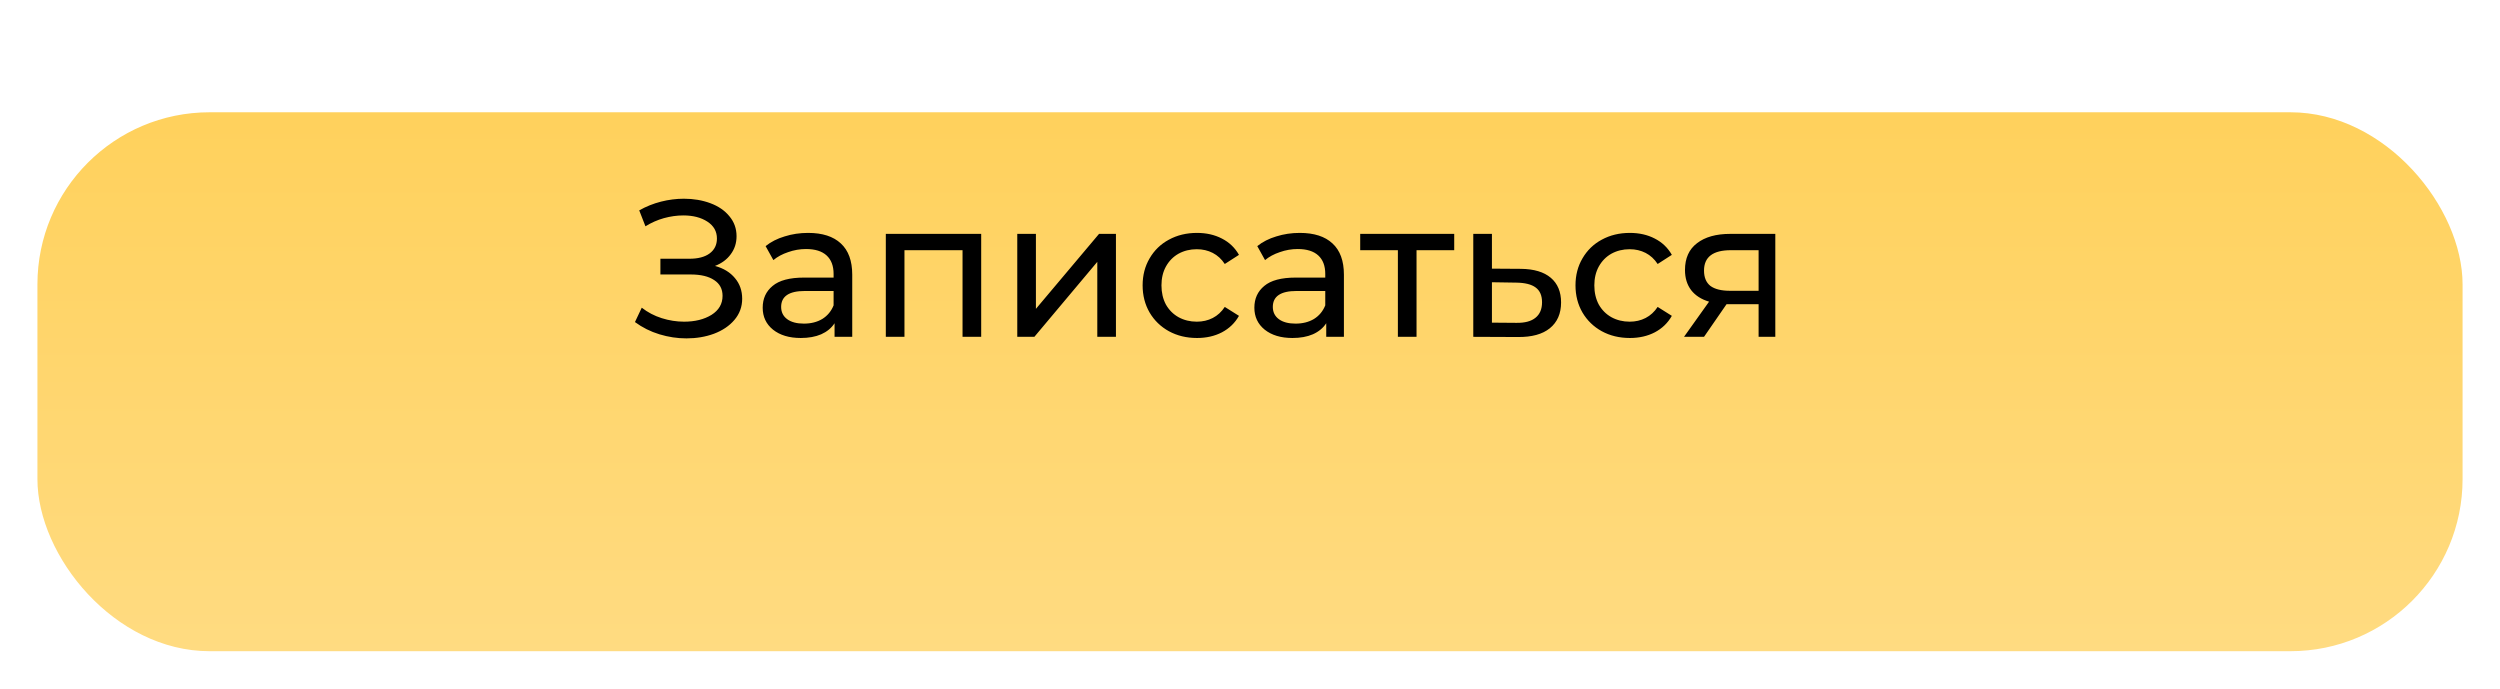 <?xml version="1.0" encoding="UTF-8"?> <svg xmlns="http://www.w3.org/2000/svg" width="334" height="92" viewBox="0 0 334 92" fill="none"> <g filter="url(#filter0_d)"> <rect width="324" height="72" rx="23" fill="url(#paint0_linear)"></rect> </g> <path d="M95.522 35.528C96.664 35.839 97.555 36.384 98.195 37.163C98.835 37.924 99.155 38.841 99.155 39.914C99.155 40.986 98.809 41.929 98.117 42.742C97.442 43.538 96.534 44.152 95.392 44.585C94.268 45 93.04 45.208 91.707 45.208C90.496 45.208 89.294 45.026 88.1 44.663C86.906 44.299 85.817 43.754 84.83 43.028L85.739 41.107C86.534 41.73 87.425 42.197 88.412 42.509C89.398 42.82 90.392 42.976 91.396 42.976C92.849 42.976 94.069 42.673 95.055 42.068C96.041 41.445 96.534 40.597 96.534 39.524C96.534 38.608 96.162 37.907 95.418 37.422C94.674 36.921 93.628 36.67 92.278 36.67H88.23V34.568H92.097C93.256 34.568 94.155 34.334 94.796 33.867C95.453 33.383 95.782 32.717 95.782 31.869C95.782 30.917 95.358 30.165 94.51 29.611C93.662 29.058 92.59 28.781 91.292 28.781C90.444 28.781 89.579 28.902 88.697 29.144C87.832 29.386 87.01 29.75 86.232 30.234L85.401 28.106C86.318 27.587 87.287 27.198 88.308 26.938C89.329 26.679 90.349 26.549 91.37 26.549C92.65 26.549 93.827 26.748 94.899 27.146C95.972 27.544 96.82 28.123 97.442 28.885C98.083 29.646 98.403 30.537 98.403 31.558C98.403 32.474 98.143 33.279 97.624 33.971C97.122 34.663 96.422 35.182 95.522 35.528ZM107.968 31.116C109.871 31.116 111.324 31.584 112.328 32.518C113.349 33.452 113.859 34.845 113.859 36.696V45H111.497V43.184C111.082 43.824 110.485 44.317 109.707 44.663C108.946 44.991 108.037 45.156 106.982 45.156C105.442 45.156 104.205 44.784 103.271 44.04C102.354 43.296 101.896 42.318 101.896 41.107C101.896 39.896 102.337 38.928 103.219 38.201C104.101 37.457 105.503 37.085 107.423 37.085H111.368V36.592C111.368 35.519 111.056 34.698 110.433 34.127C109.811 33.556 108.894 33.27 107.683 33.27C106.87 33.27 106.074 33.409 105.295 33.685C104.517 33.945 103.859 34.3 103.323 34.749L102.285 32.881C102.994 32.31 103.842 31.878 104.828 31.584C105.814 31.272 106.861 31.116 107.968 31.116ZM107.397 43.235C108.349 43.235 109.17 43.028 109.862 42.612C110.554 42.18 111.056 41.575 111.368 40.796V38.876H107.527C105.416 38.876 104.361 39.585 104.361 41.004C104.361 41.696 104.629 42.241 105.165 42.639C105.702 43.036 106.446 43.235 107.397 43.235ZM131.087 31.246V45H128.595V33.426H120.836V45H118.345V31.246H131.087ZM135.907 31.246H138.398V41.263L146.832 31.246H149.09V45H146.599V34.983L138.191 45H135.907V31.246ZM159.92 45.156C158.519 45.156 157.265 44.853 156.157 44.247C155.068 43.642 154.211 42.812 153.588 41.756C152.966 40.684 152.654 39.472 152.654 38.123C152.654 36.774 152.966 35.571 153.588 34.516C154.211 33.443 155.068 32.613 156.157 32.025C157.265 31.419 158.519 31.116 159.92 31.116C161.166 31.116 162.273 31.367 163.242 31.869C164.228 32.371 164.989 33.097 165.526 34.049L163.631 35.269C163.199 34.611 162.662 34.118 162.022 33.789C161.382 33.461 160.673 33.296 159.894 33.296C158.995 33.296 158.182 33.495 157.455 33.893C156.746 34.291 156.183 34.862 155.768 35.606C155.37 36.333 155.171 37.172 155.171 38.123C155.171 39.092 155.37 39.948 155.768 40.692C156.183 41.419 156.746 41.981 157.455 42.379C158.182 42.777 158.995 42.976 159.894 42.976C160.673 42.976 161.382 42.812 162.022 42.483C162.662 42.154 163.199 41.661 163.631 41.004L165.526 42.197C164.989 43.149 164.228 43.884 163.242 44.403C162.273 44.905 161.166 45.156 159.92 45.156ZM173.656 31.116C175.559 31.116 177.012 31.584 178.015 32.518C179.036 33.452 179.547 34.845 179.547 36.696V45H177.185V43.184C176.77 43.824 176.173 44.317 175.394 44.663C174.633 44.991 173.725 45.156 172.67 45.156C171.13 45.156 169.893 44.784 168.959 44.04C168.042 43.296 167.583 42.318 167.583 41.107C167.583 39.896 168.024 38.928 168.907 38.201C169.789 37.457 171.19 37.085 173.111 37.085H177.055V36.592C177.055 35.519 176.744 34.698 176.121 34.127C175.498 33.556 174.581 33.27 173.37 33.27C172.557 33.27 171.761 33.409 170.983 33.685C170.204 33.945 169.547 34.3 169.011 34.749L167.973 32.881C168.682 32.31 169.53 31.878 170.516 31.584C171.502 31.272 172.548 31.116 173.656 31.116ZM173.085 43.235C174.036 43.235 174.858 43.028 175.55 42.612C176.242 42.18 176.744 41.575 177.055 40.796V38.876H173.215C171.104 38.876 170.049 39.585 170.049 41.004C170.049 41.696 170.317 42.241 170.853 42.639C171.389 43.036 172.133 43.235 173.085 43.235ZM194.283 33.426H189.249V45H186.757V33.426H181.723V31.246H194.283V33.426ZM203.188 35.917C204.936 35.935 206.268 36.333 207.185 37.111C208.102 37.889 208.56 38.988 208.56 40.407C208.56 41.895 208.058 43.045 207.055 43.858C206.069 44.654 204.65 45.043 202.799 45.026L196.83 45V31.246H199.322V35.891L203.188 35.917ZM202.592 43.132C203.716 43.149 204.564 42.924 205.135 42.457C205.723 41.99 206.017 41.298 206.017 40.381C206.017 39.481 205.732 38.824 205.161 38.408C204.607 37.993 203.751 37.777 202.592 37.76L199.322 37.708V43.106L202.592 43.132ZM217.752 45.156C216.35 45.156 215.096 44.853 213.989 44.247C212.899 43.642 212.043 42.812 211.42 41.756C210.797 40.684 210.486 39.472 210.486 38.123C210.486 36.774 210.797 35.571 211.42 34.516C212.043 33.443 212.899 32.613 213.989 32.025C215.096 31.419 216.35 31.116 217.752 31.116C218.997 31.116 220.105 31.367 221.073 31.869C222.06 32.371 222.821 33.097 223.357 34.049L221.463 35.269C221.03 34.611 220.494 34.118 219.854 33.789C219.214 33.461 218.504 33.296 217.726 33.296C216.826 33.296 216.013 33.495 215.286 33.893C214.577 34.291 214.015 34.862 213.6 35.606C213.202 36.333 213.003 37.172 213.003 38.123C213.003 39.092 213.202 39.948 213.6 40.692C214.015 41.419 214.577 41.981 215.286 42.379C216.013 42.777 216.826 42.976 217.726 42.976C218.504 42.976 219.214 42.812 219.854 42.483C220.494 42.154 221.03 41.661 221.463 41.004L223.357 42.197C222.821 43.149 222.06 43.884 221.073 44.403C220.105 44.905 218.997 45.156 217.752 45.156ZM237.181 31.246V45H234.949V40.64H230.953H230.667L227.657 45H224.984L228.332 40.303C227.294 39.992 226.498 39.481 225.944 38.772C225.39 38.045 225.114 37.146 225.114 36.073C225.114 34.499 225.65 33.305 226.723 32.492C227.795 31.661 229.274 31.246 231.16 31.246H237.181ZM227.657 36.151C227.657 37.068 227.942 37.751 228.513 38.201C229.101 38.633 229.975 38.85 231.134 38.85H234.949V33.426H231.238C228.851 33.426 227.657 34.334 227.657 36.151Z" fill="black"></path> <defs> <filter id="filter0_d" x="0" y="0" width="334" height="92" filterUnits="userSpaceOnUse" color-interpolation-filters="sRGB"> <feFlood flood-opacity="0" result="BackgroundImageFix"></feFlood> <feColorMatrix in="SourceAlpha" type="matrix" values="0 0 0 0 0 0 0 0 0 0 0 0 0 0 0 0 0 0 127 0"></feColorMatrix> <feOffset dx="5" dy="15"></feOffset> <feGaussianBlur stdDeviation="2.5"></feGaussianBlur> <feColorMatrix type="matrix" values="0 0 0 0 0 0 0 0 0 0 0 0 0 0 0 0 0 0 0.25 0"></feColorMatrix> <feBlend mode="normal" in2="BackgroundImageFix" result="effect1_dropShadow"></feBlend> <feBlend mode="normal" in="SourceGraphic" in2="effect1_dropShadow" result="shape"></feBlend> </filter> <linearGradient id="paint0_linear" x1="162" y1="0" x2="162" y2="72" gradientUnits="userSpaceOnUse"> <stop stop-color="#FFD15C"></stop> <stop offset="1" stop-color="#FFDB81"></stop> </linearGradient> </defs> </svg> 